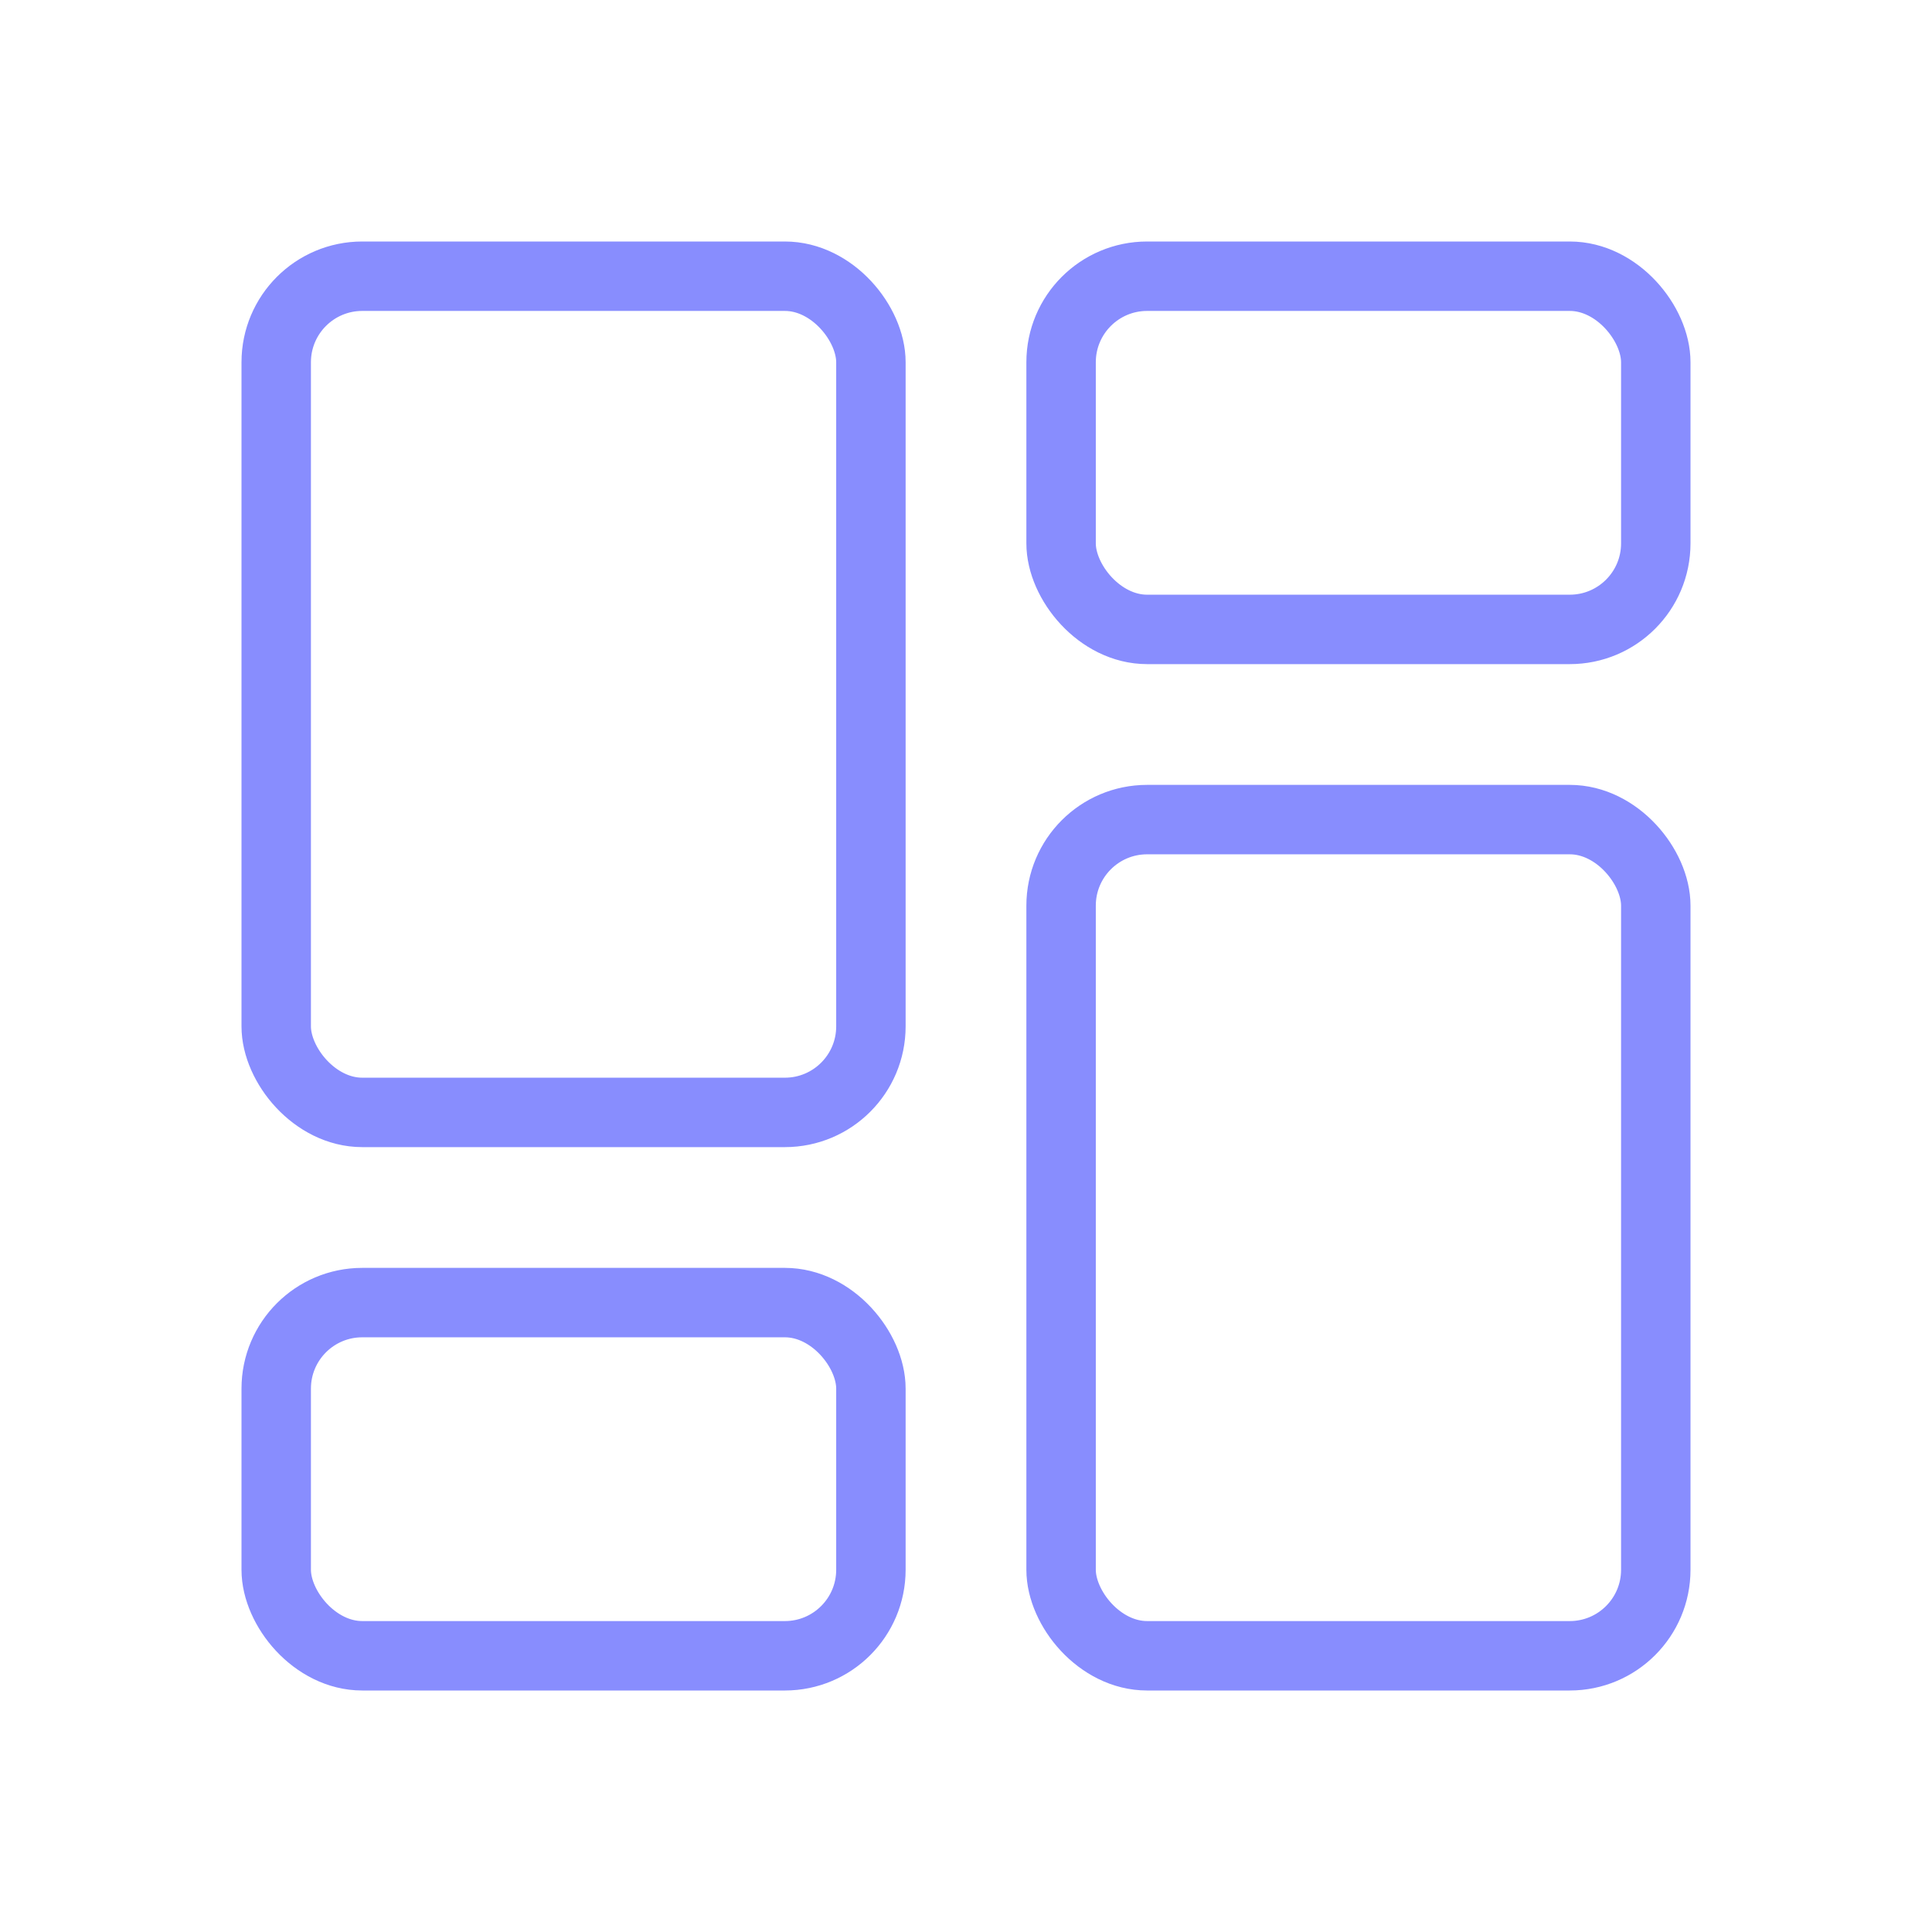 <svg width="32" height="32" viewBox="0 0 32 32" fill="none" xmlns="http://www.w3.org/2000/svg">
<rect x="4.575" y="4.575" width="9.85" height="13.85" rx="1.425" stroke="#888DFE" stroke-width="1.15"/>
<rect x="17.575" y="13.575" width="9.85" height="13.85" rx="1.425" stroke="#888DFE" stroke-width="1.15"/>
<rect x="17.575" y="4.575" width="9.85" height="5.85" rx="1.425" stroke="#888DFE" stroke-width="1.15"/>
<rect x="4.575" y="21.575" width="9.85" height="5.85" rx="1.425" stroke="#888DFE" stroke-width="1.15"/>
</svg>
